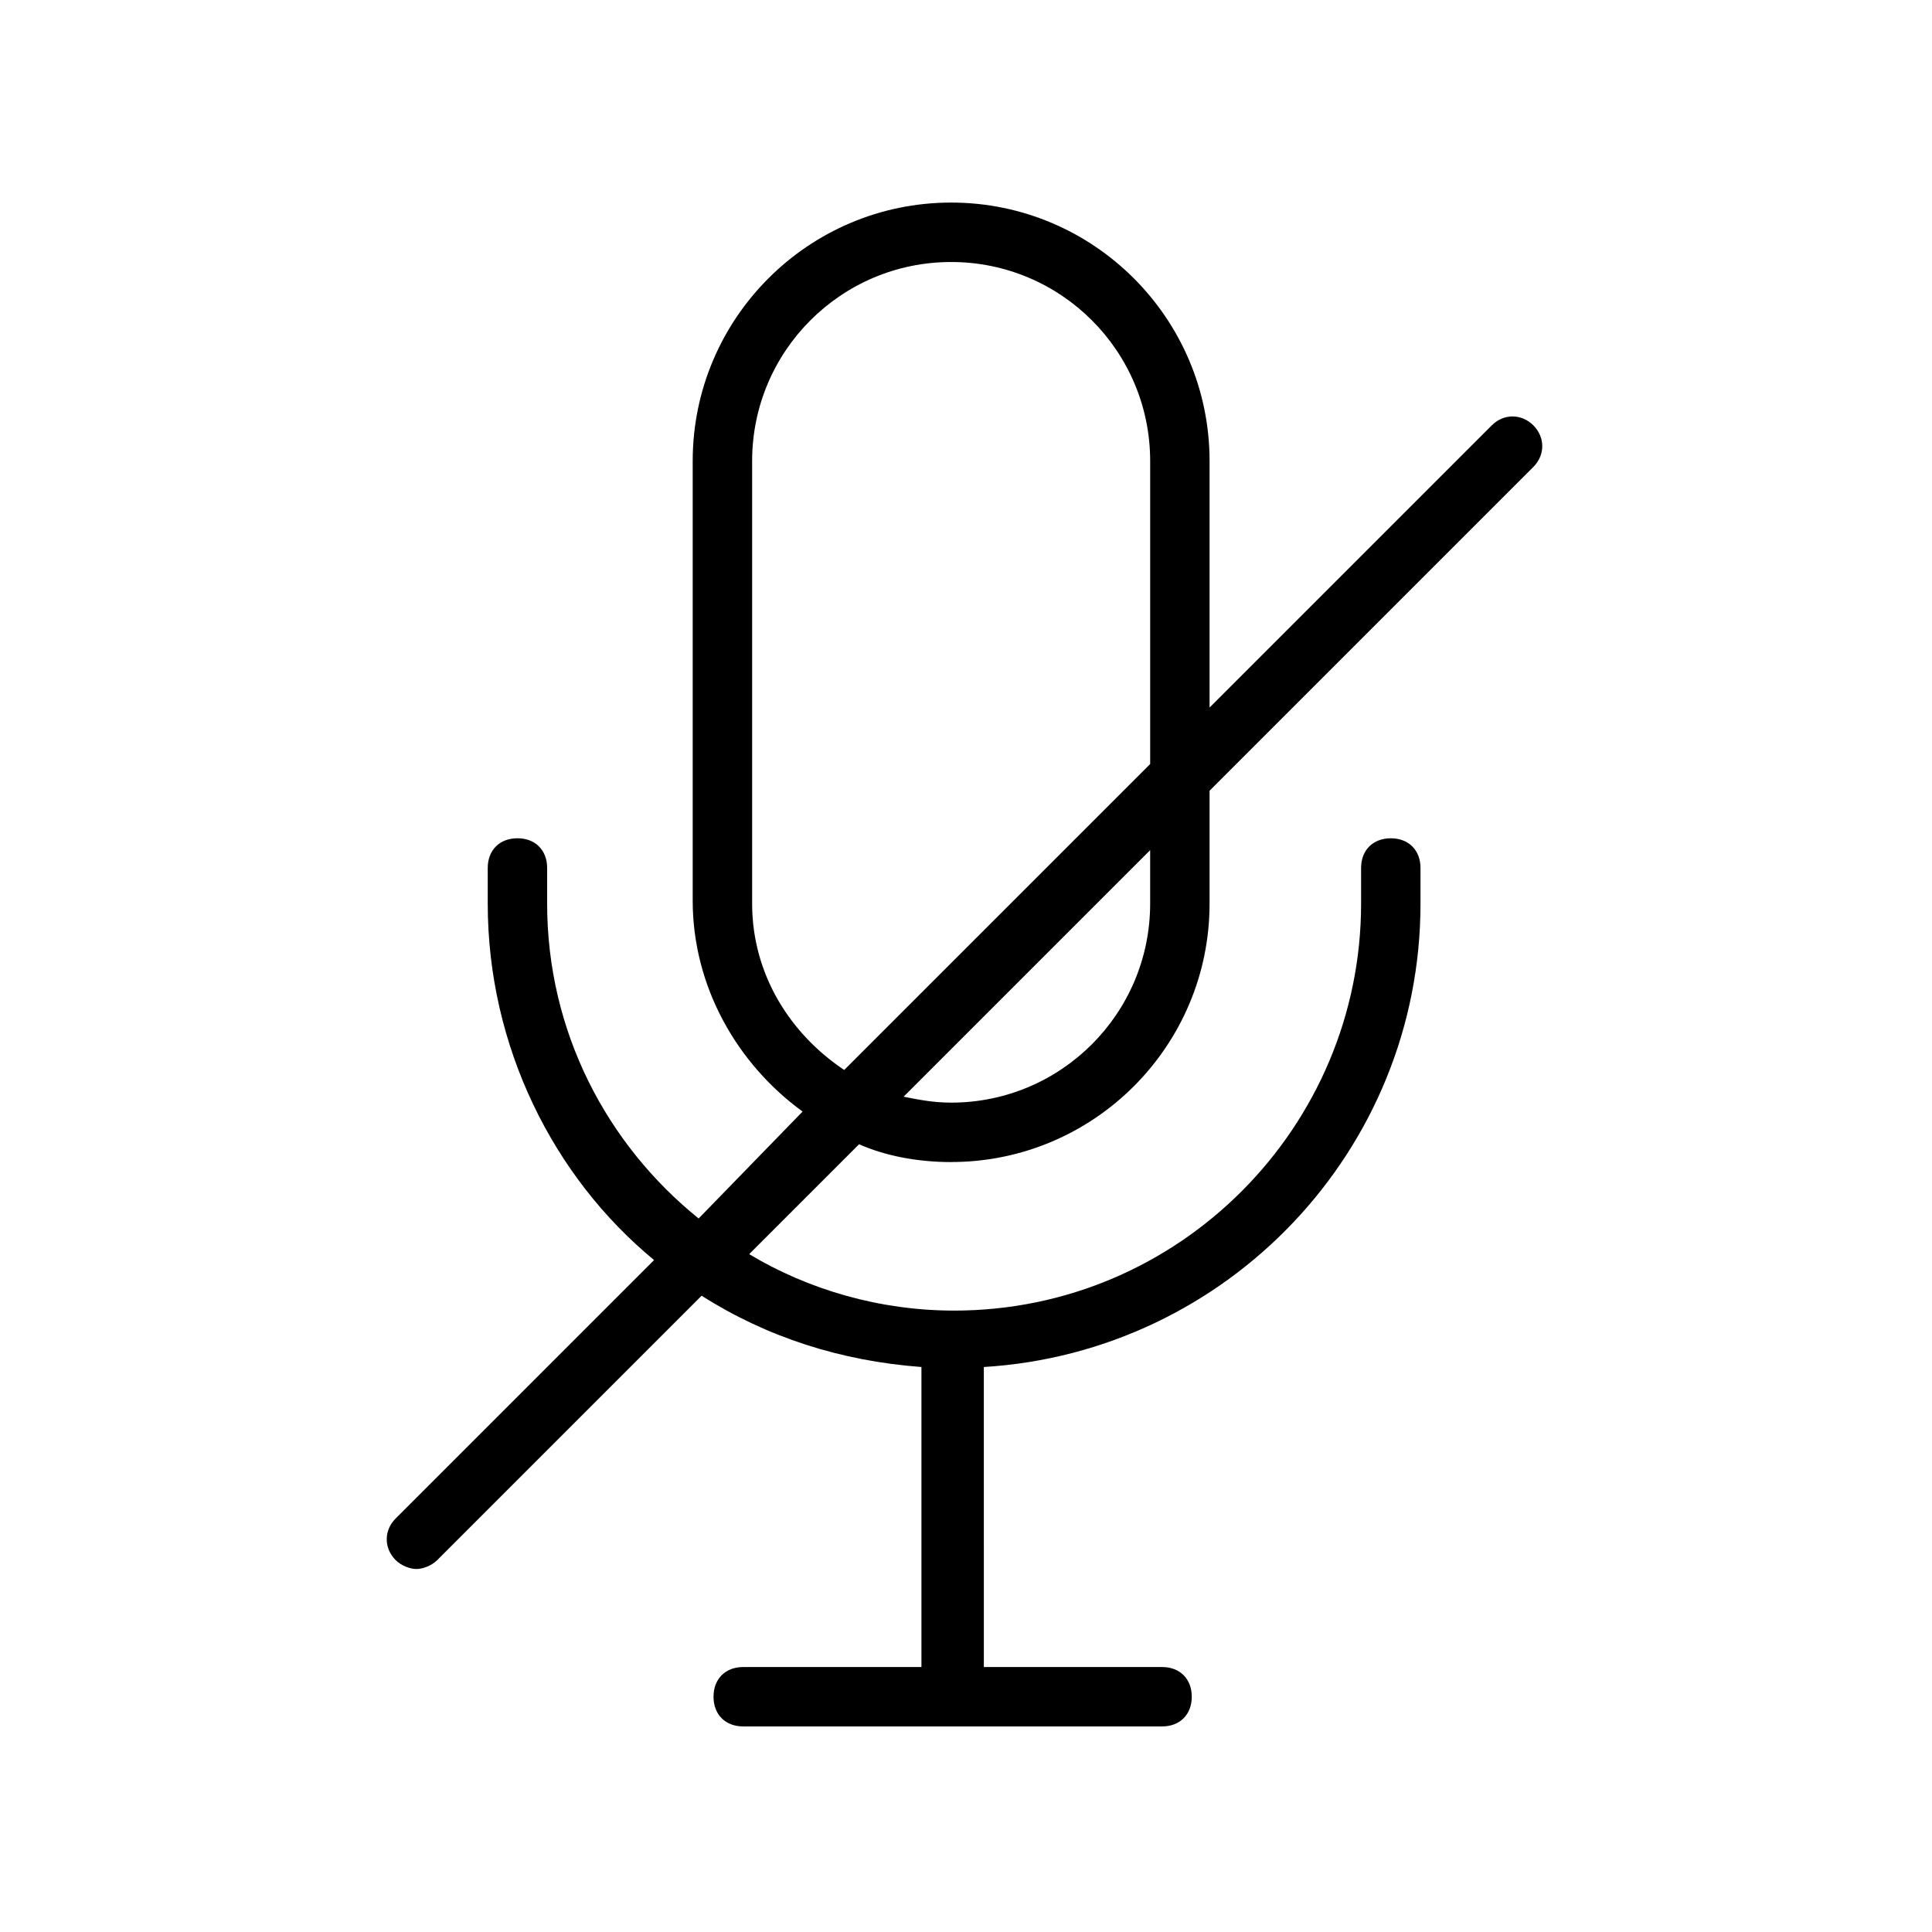 <?xml version="1.0" encoding="UTF-8"?>
<!-- Uploaded to: ICON Repo, www.iconrepo.com, Generator: ICON Repo Mixer Tools -->
<svg fill="#000000" width="800px" height="800px" version="1.1" viewBox="144 144 512 512" xmlns="http://www.w3.org/2000/svg">
 <path d="m396.06 451.95c37.785 0 68.488-30.699 68.488-68.488v-29.914l85.805-85.805c3.148-3.148 3.148-7.871 0-11.02-3.148-3.148-7.871-3.148-11.02 0l-74.785 74.785v-65.336c0-37.785-30.699-68.488-68.488-68.488-37.785 0-68.488 30.699-68.488 68.488v116.51c0 22.828 11.809 43.297 29.125 55.891l-27.551 28.336c-24.402-19.68-40.148-49.594-40.148-83.445v-9.445c0-4.723-3.148-7.871-7.871-7.871s-7.871 3.148-7.871 7.871v9.445c0 37.785 17.32 72.422 44.082 94.465l-68.488 68.488c-3.148 3.148-3.148 7.871 0 11.02 1.574 1.574 3.938 2.363 5.512 2.363s3.938-0.789 5.512-2.363l70.062-70.062c17.32 11.02 37 17.32 58.254 18.895v79.508h-47.23c-4.723 0-7.871 3.148-7.871 7.871 0 4.723 3.148 7.871 7.871 7.871h111c4.723 0 7.871-3.148 7.871-7.871 0-4.723-3.148-7.871-7.871-7.871h-47.23l-0.004-79.508c64.551-3.938 115.72-57.465 115.72-122.8v-9.445c0-4.723-3.148-7.871-7.871-7.871-4.723 0-7.871 3.148-7.871 7.871v9.445c0 59.039-48.02 107.85-107.85 107.85-19.68 0-38.574-5.512-54.316-14.957l29.125-29.125c7.082 3.148 15.742 4.723 24.402 4.723zm52.742-68.484c0 29.125-23.617 52.742-52.742 52.742-4.723 0-8.66-0.789-12.594-1.574l65.336-65.336zm-105.48 0v-117.29c0-29.125 23.617-52.742 52.742-52.742s52.742 23.617 52.742 52.742v80.293l-81.082 81.082c-14.168-9.445-24.402-25.191-24.402-44.082z"/>
</svg>